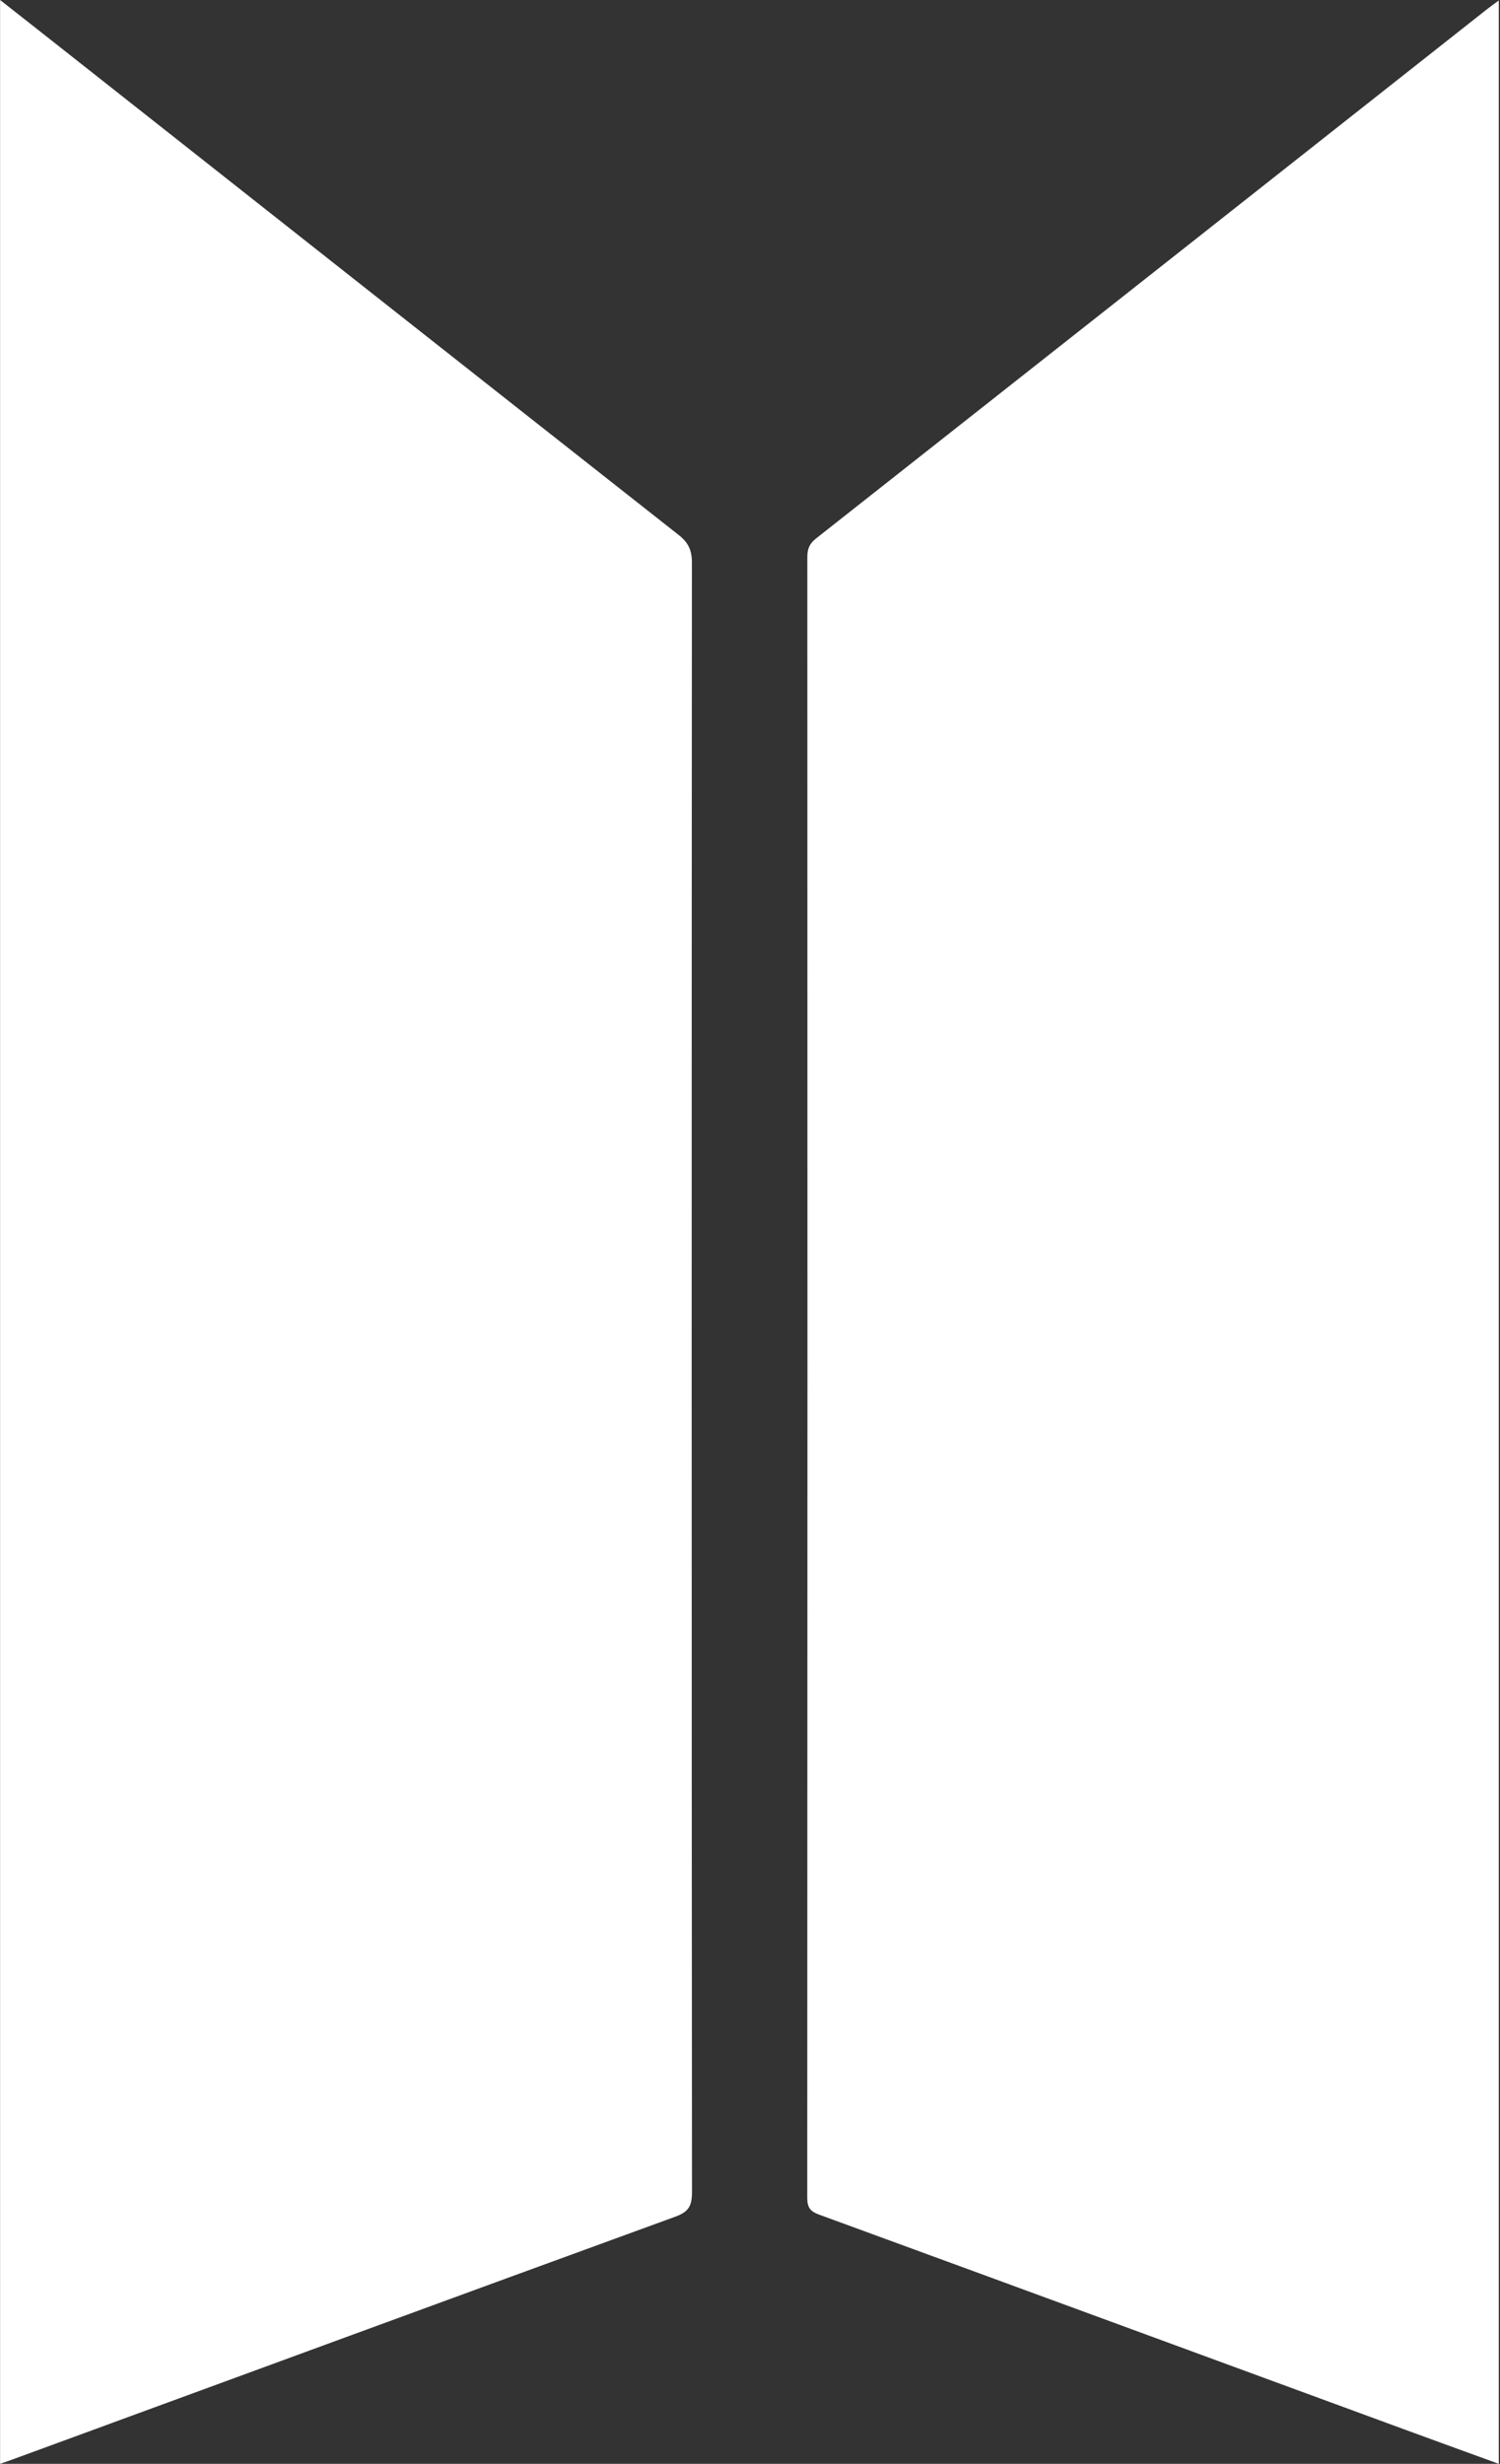 <?xml version="1.0" encoding="UTF-8"?> <svg xmlns="http://www.w3.org/2000/svg" width="383" height="629" viewBox="0 0 383 629" fill="none"><rect x="0" y="0" width="383" height="629" fill="#333333" stroke="none"/><g clip-path="url(#clip0_3429_930)"><path fill-rule="evenodd" clip-rule="evenodd" d="M382.666 628.989C374.358 625.962 366.218 623.019 358.098 620.034C308.42 601.791 258.763 583.527 209.064 565.347C206.81 564.512 206.121 563.468 206.121 561.089C206.184 421.469 206.184 281.849 206.142 142.229C206.142 140.183 206.643 138.827 208.334 137.491C265.442 92.509 322.509 47.465 379.597 2.421C380.495 1.711 381.413 1.064 382.686 0.125C382.686 209.816 382.686 419.131 382.686 628.968L382.666 628.989Z" fill="white"></path><path fill-rule="evenodd" clip-rule="evenodd" d="M0.021 628.989C0.021 419.277 0.021 209.9 0.021 0C5.698 4.467 11.041 8.641 16.343 12.837C68.651 54.103 120.959 95.39 173.309 136.593C175.772 138.535 176.669 140.476 176.669 143.628C176.586 282.308 176.586 420.989 176.69 559.69C176.69 563.176 175.793 564.679 172.453 565.89C116.054 586.45 59.718 607.156 3.36 627.82C2.317 628.217 1.252 628.572 0.041 628.989H0.021Z" fill="white"></path></g><defs><clipPath id="clip0_3429_930"><rect width="383" height="629" fill="white"></rect></clipPath></defs></svg> 